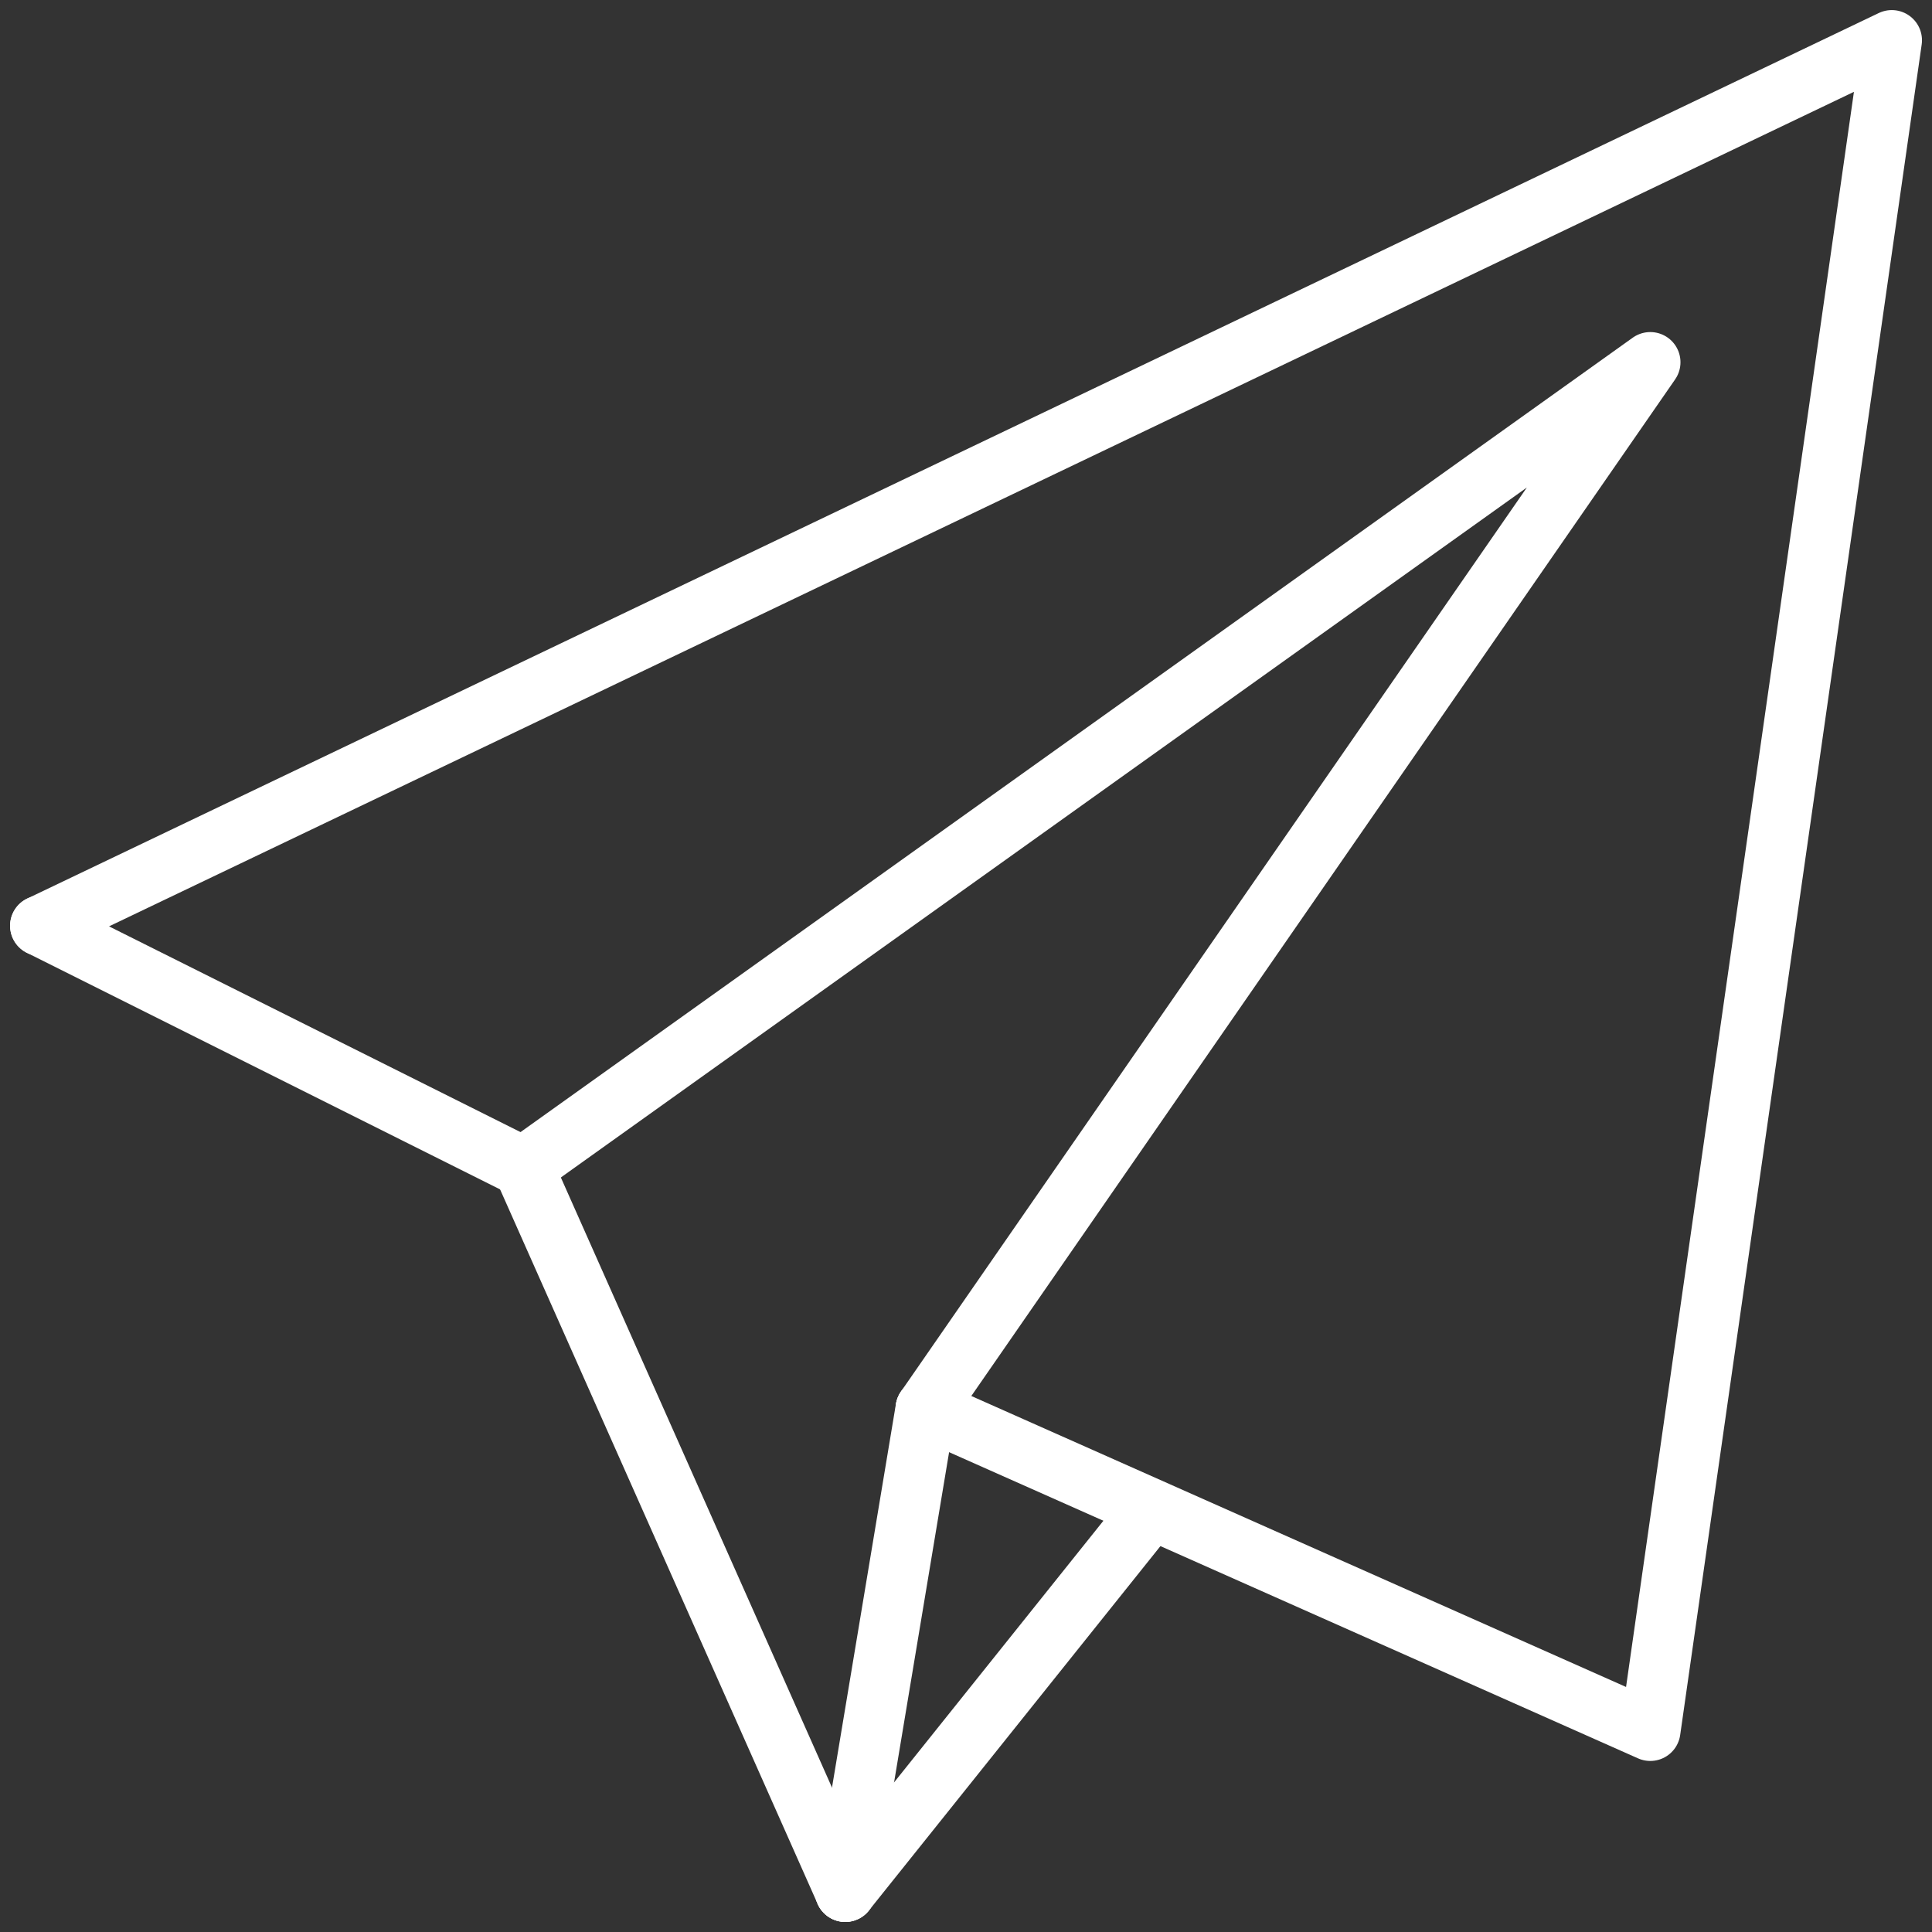 <svg id="グループ_280" data-name="グループ 280" xmlns="http://www.w3.org/2000/svg" xmlns:xlink="http://www.w3.org/1999/xlink" width="32" height="32" viewBox="0 0 32 32">
  <rect x="0" y="0" width="32" height="32" fill="#333333" stroke="none"/>
  <defs>
    <clipPath id="clip-path">
      <rect id="長方形_53" data-name="長方形 53" width="32" height="32" fill="none" stroke="#fff" stroke-width="1"/>
    </clipPath>
  </defs>
  <g id="グループ_275" data-name="グループ 275">
    <g id="グループ_274" data-name="グループ 274" clip-path="url(#clip-path)">
      <path id="パス_2290" data-name="パス 2290" d="M15.167,23.167l12,5.333,4-28L.5,15.167" transform="translate(0.167 0.167)" fill="none" stroke="#fff" stroke-linecap="round" stroke-linejoin="round" stroke-width="1"/>
    </g>
  </g>
  <path id="パス_2291" data-name="パス 2291" d="M6.5,17.833,25.167,4.5l-12,17.333" transform="translate(2.167 1.5)" fill="none" stroke="#fff" stroke-linecap="round" stroke-linejoin="round" stroke-width="1"/>
  <g id="グループ_277" data-name="グループ 277">
    <g id="グループ_276" data-name="グループ 276" clip-path="url(#clip-path)">
      <line id="線_9" data-name="線 9" x1="5.333" y1="12" transform="translate(8.667 19.333)" fill="none" stroke="#fff" stroke-linecap="round" stroke-linejoin="round" stroke-width="1"/>
      <line id="線_10" data-name="線 10" x1="1.333" y2="8" transform="translate(14 23.333)" fill="none" stroke="#fff" stroke-linecap="round" stroke-linejoin="round" stroke-width="1"/>
      <line id="線_11" data-name="線 11" x1="5.067" y2="6.333" transform="translate(14 25)" fill="none" stroke="#fff" stroke-linecap="round" stroke-linejoin="round" stroke-width="1"/>
      <line id="線_12" data-name="線 12" x2="8" y2="4" transform="translate(0.667 15.333)" fill="none" stroke="#fff" stroke-linecap="round" stroke-linejoin="round" stroke-width="1"/>
    </g>
  </g>
</svg>
